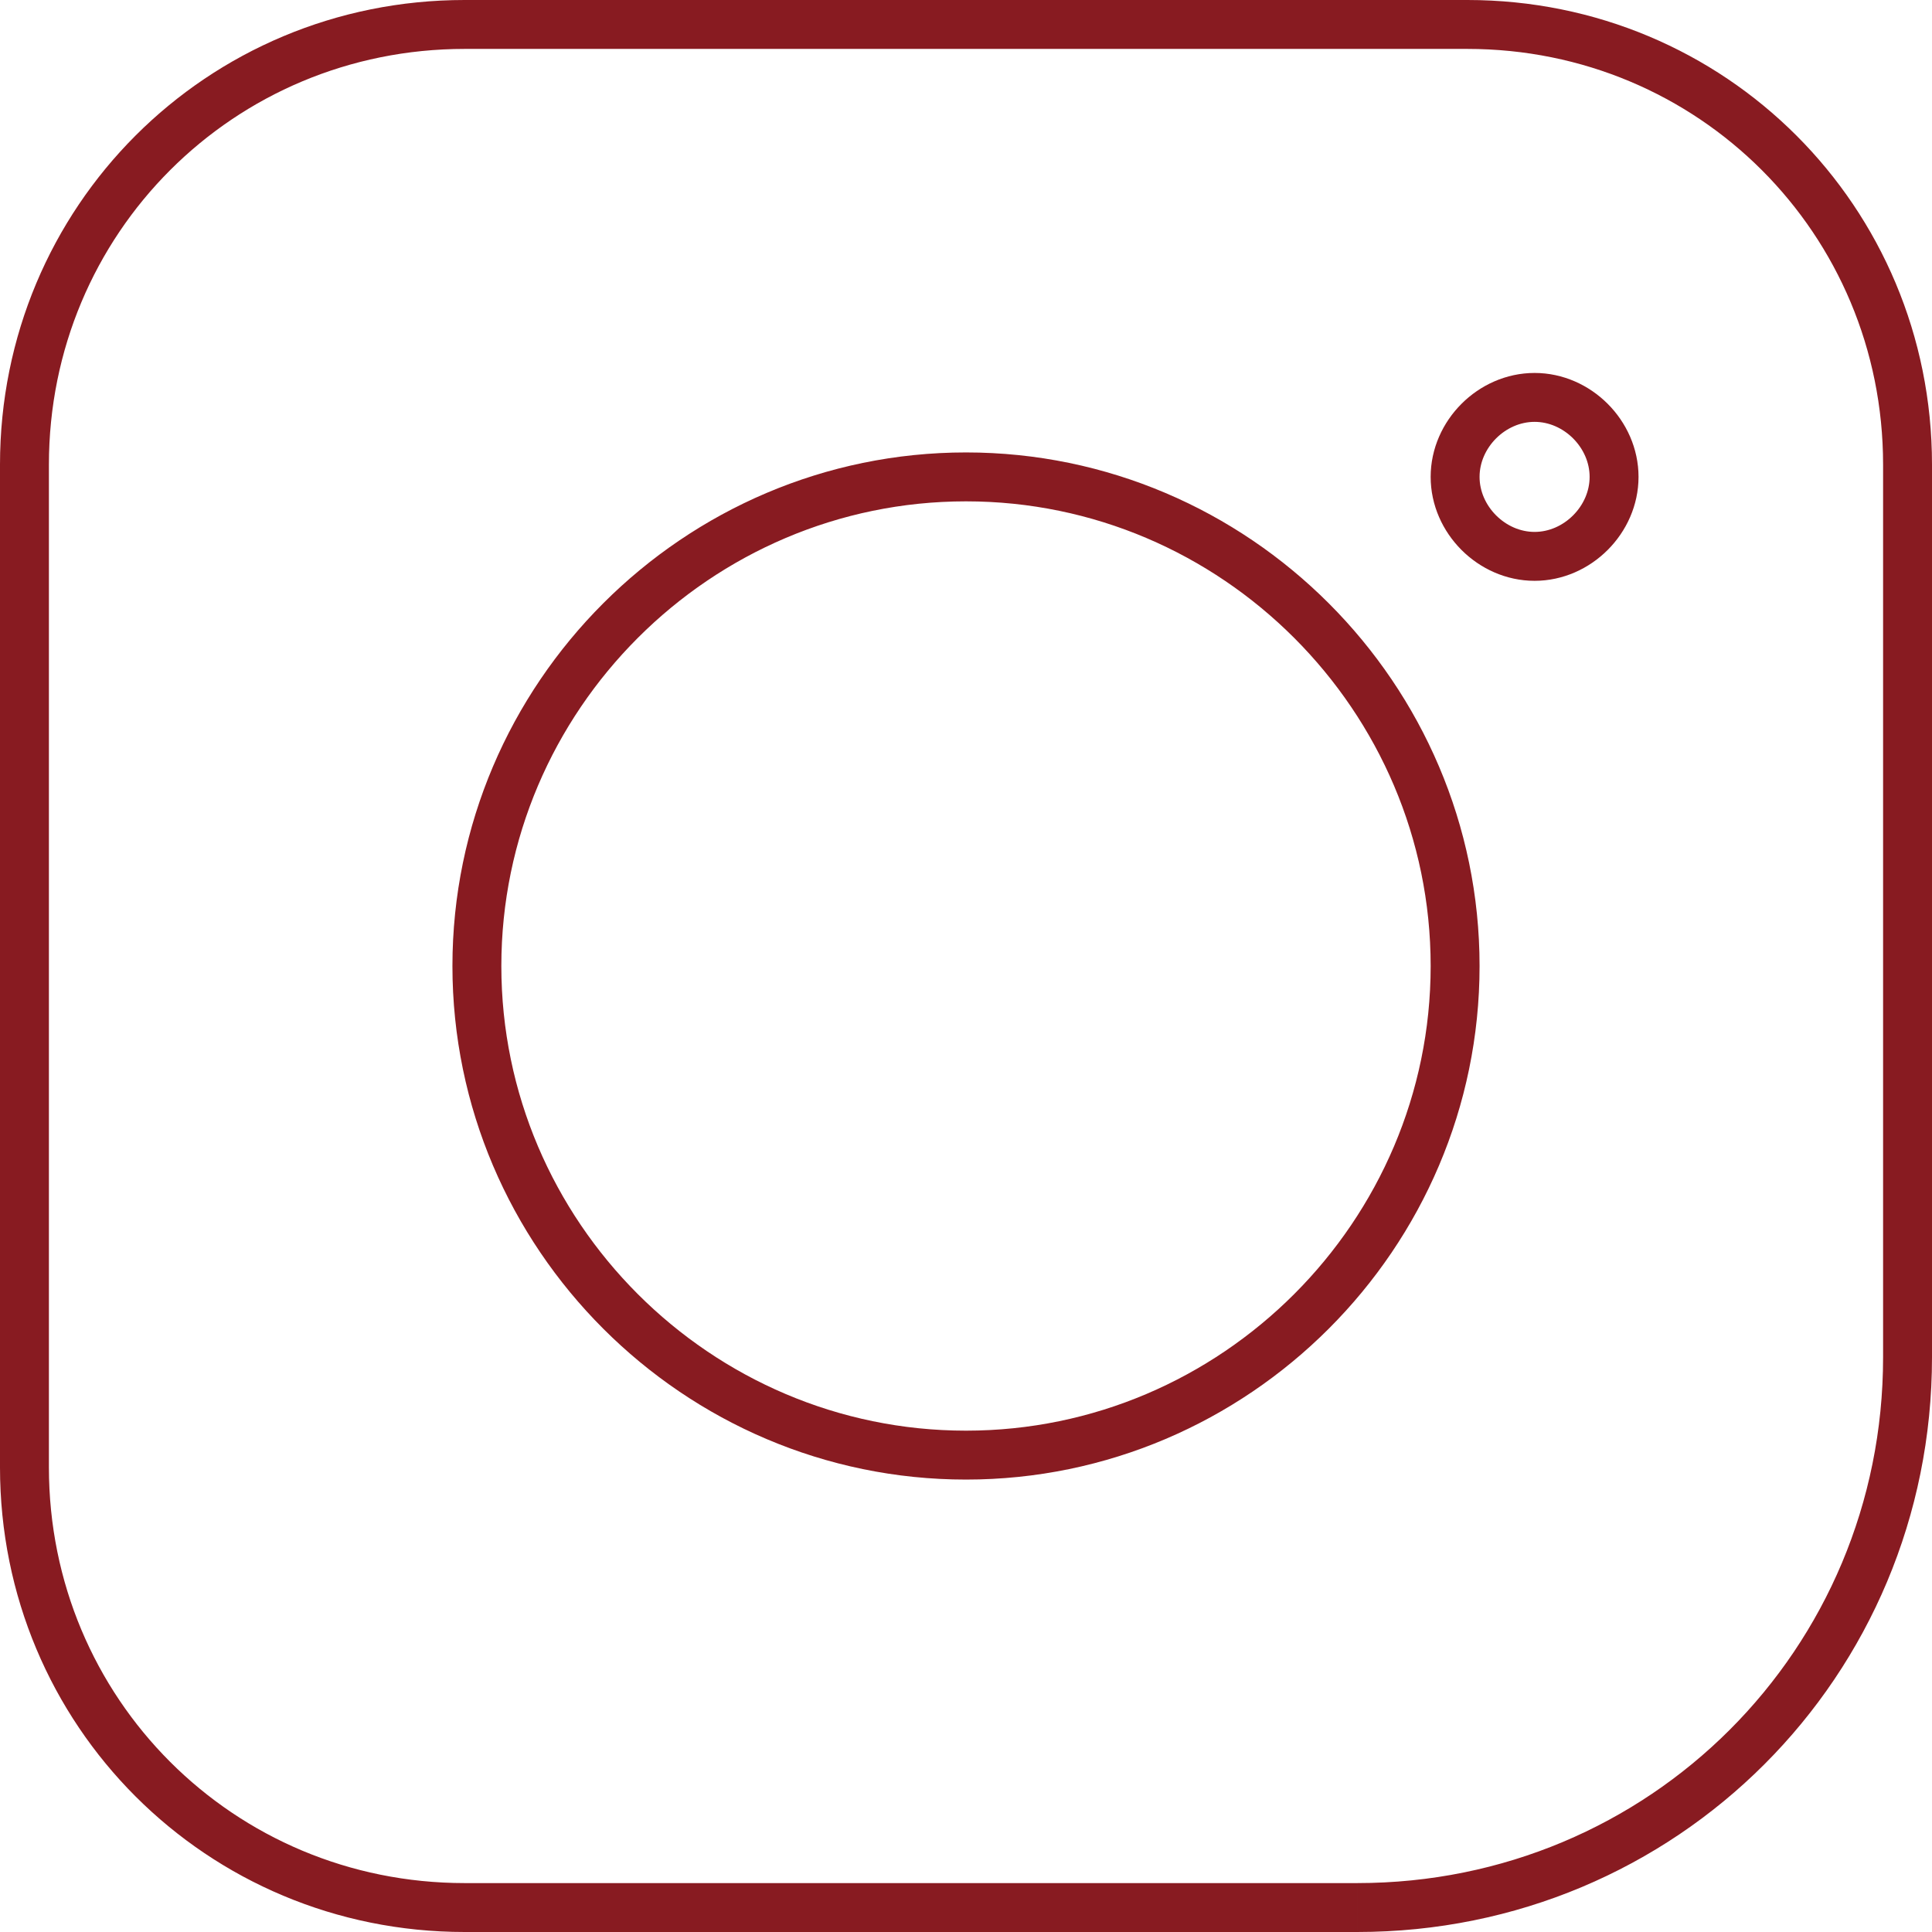 <svg id="Layer_2" data-name="Layer 2" xmlns="http://www.w3.org/2000/svg" viewBox="0 0 3.16 3.16"><defs><style>.cls-1{fill:none;stroke:#881b21;stroke-miterlimit:10;stroke-width:.08px}</style></defs><g id="_レイヤー_2" data-name="レイヤー 2"><path class="cls-1" d="M2.22 3.12H.76c-.4 0-.72-.32-.72-.72V.76c0-.4.32-.72.72-.72H2.4c.4 0 .72.32.72.72v1.46c0 .5-.4.9-.9.9"/><path class="cls-1" d="M2.51.65c-.07 0-.13.06-.13.13s.06.13.13.13.13-.06.13-.13-.06-.13-.13-.13m-.93 1.73c-.44 0-.8-.36-.8-.8s.36-.8.8-.8.8.36.8.8-.36.8-.8.8z"/></g></svg>